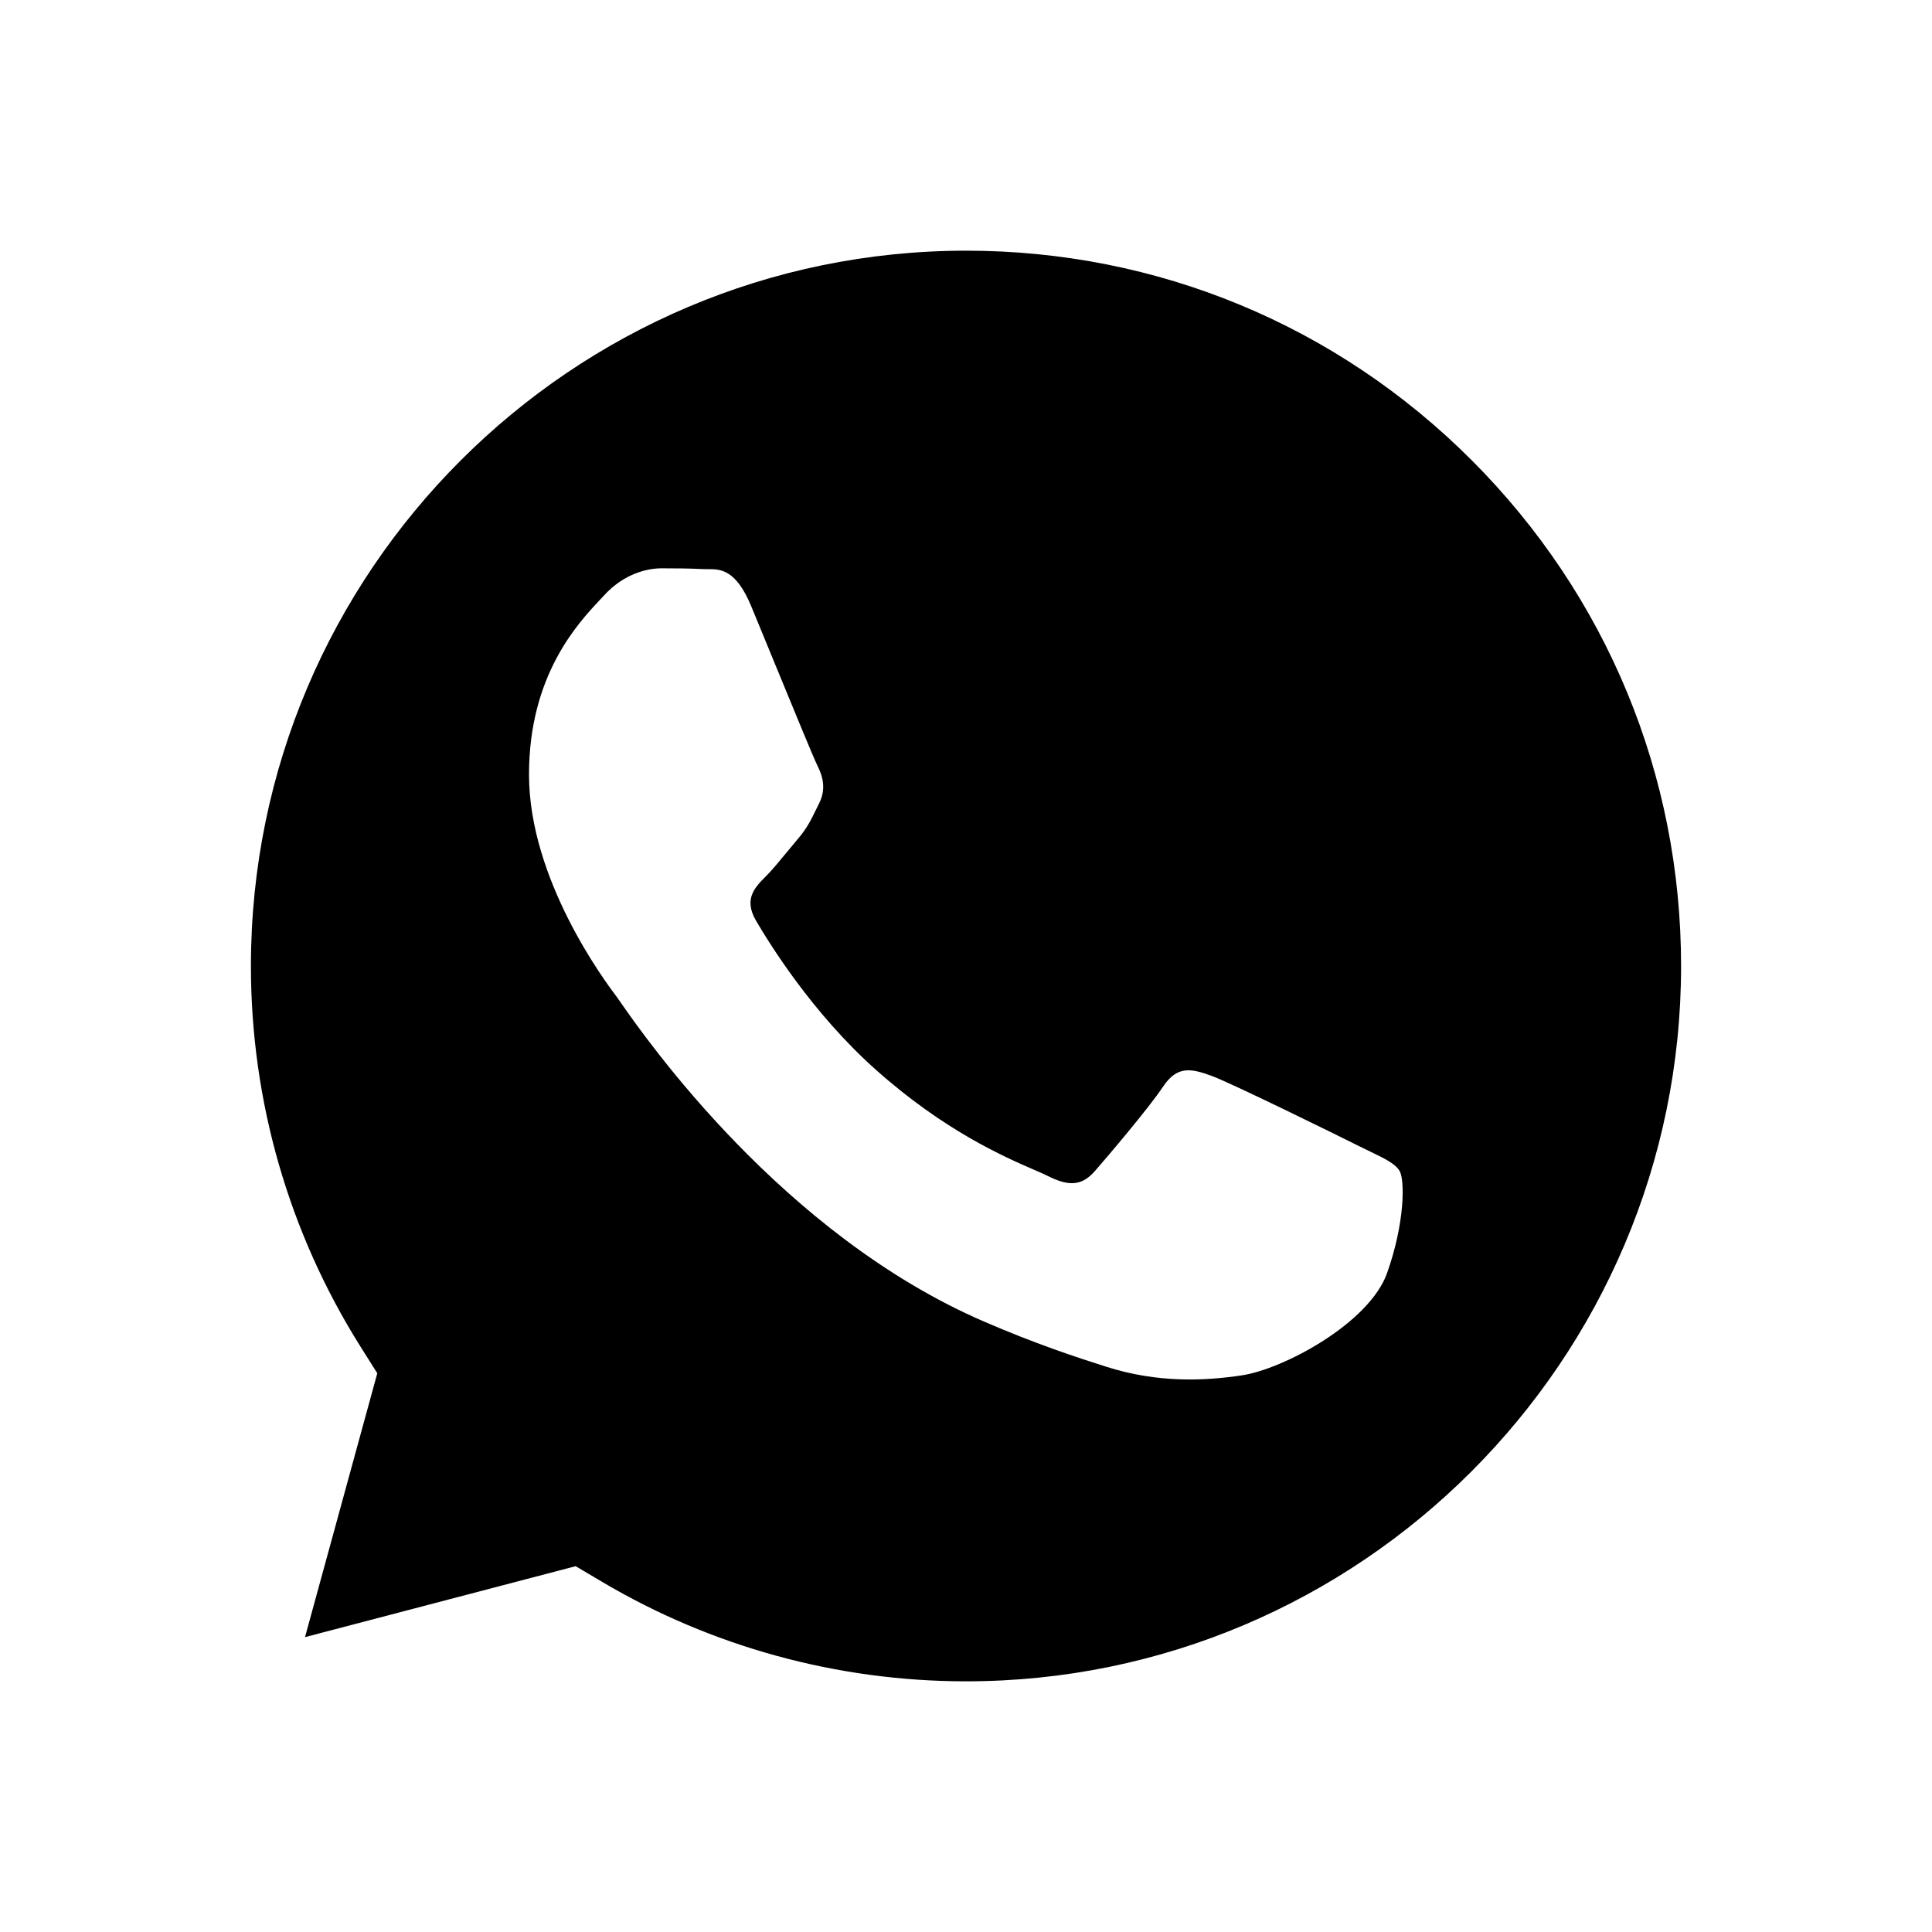 <?xml version="1.0" encoding="UTF-8"?> <svg xmlns="http://www.w3.org/2000/svg" width="32" height="32" viewBox="0 0 32 32" fill="none"> <path fill-rule="evenodd" clip-rule="evenodd" d="M5.052 27.116L9.535 25.941L9.967 26.197C11.786 27.276 13.87 27.847 15.996 27.848H16C22.528 27.848 27.841 22.535 27.844 16.004C27.845 12.839 26.614 9.864 24.378 7.625C22.142 5.386 19.169 4.153 16.005 4.152C9.472 4.152 4.159 9.465 4.156 15.995C4.155 18.233 4.782 20.412 5.967 22.298L6.249 22.746L5.052 27.116ZM22.694 19.073C22.942 19.193 23.11 19.274 23.181 19.394C23.27 19.542 23.27 20.255 22.974 21.087C22.677 21.919 21.255 22.677 20.57 22.78C19.957 22.872 19.181 22.91 18.328 22.639C17.811 22.475 17.148 22.256 16.298 21.889C12.96 20.447 10.704 17.212 10.278 16.601C10.248 16.558 10.227 16.528 10.216 16.512L10.213 16.509C10.024 16.257 8.762 14.573 8.762 12.829C8.762 11.189 9.567 10.329 9.938 9.934C9.964 9.907 9.987 9.882 10.008 9.859C10.334 9.502 10.72 9.413 10.957 9.413C11.195 9.413 11.432 9.415 11.64 9.426C11.665 9.427 11.692 9.427 11.72 9.427C11.927 9.426 12.186 9.424 12.441 10.037C12.539 10.273 12.683 10.623 12.834 10.992C13.141 11.738 13.479 12.562 13.539 12.681C13.628 12.859 13.687 13.067 13.568 13.305C13.55 13.34 13.534 13.374 13.518 13.406C13.429 13.588 13.364 13.722 13.212 13.899C13.153 13.968 13.091 14.043 13.03 14.118C12.907 14.267 12.785 14.416 12.678 14.522C12.5 14.7 12.314 14.893 12.522 15.249C12.73 15.605 13.444 16.771 14.503 17.715C15.641 18.73 16.63 19.159 17.131 19.377C17.229 19.419 17.308 19.454 17.366 19.483C17.722 19.661 17.93 19.631 18.137 19.394C18.345 19.156 19.027 18.354 19.265 17.997C19.502 17.641 19.74 17.701 20.066 17.819C20.392 17.938 22.143 18.799 22.499 18.978C22.569 19.012 22.634 19.044 22.694 19.073Z" fill="#8538FA" style="fill:#8538FA;fill:color(display-p3 0.522 0.22 0.98);fill-opacity:1;"></path> </svg> 